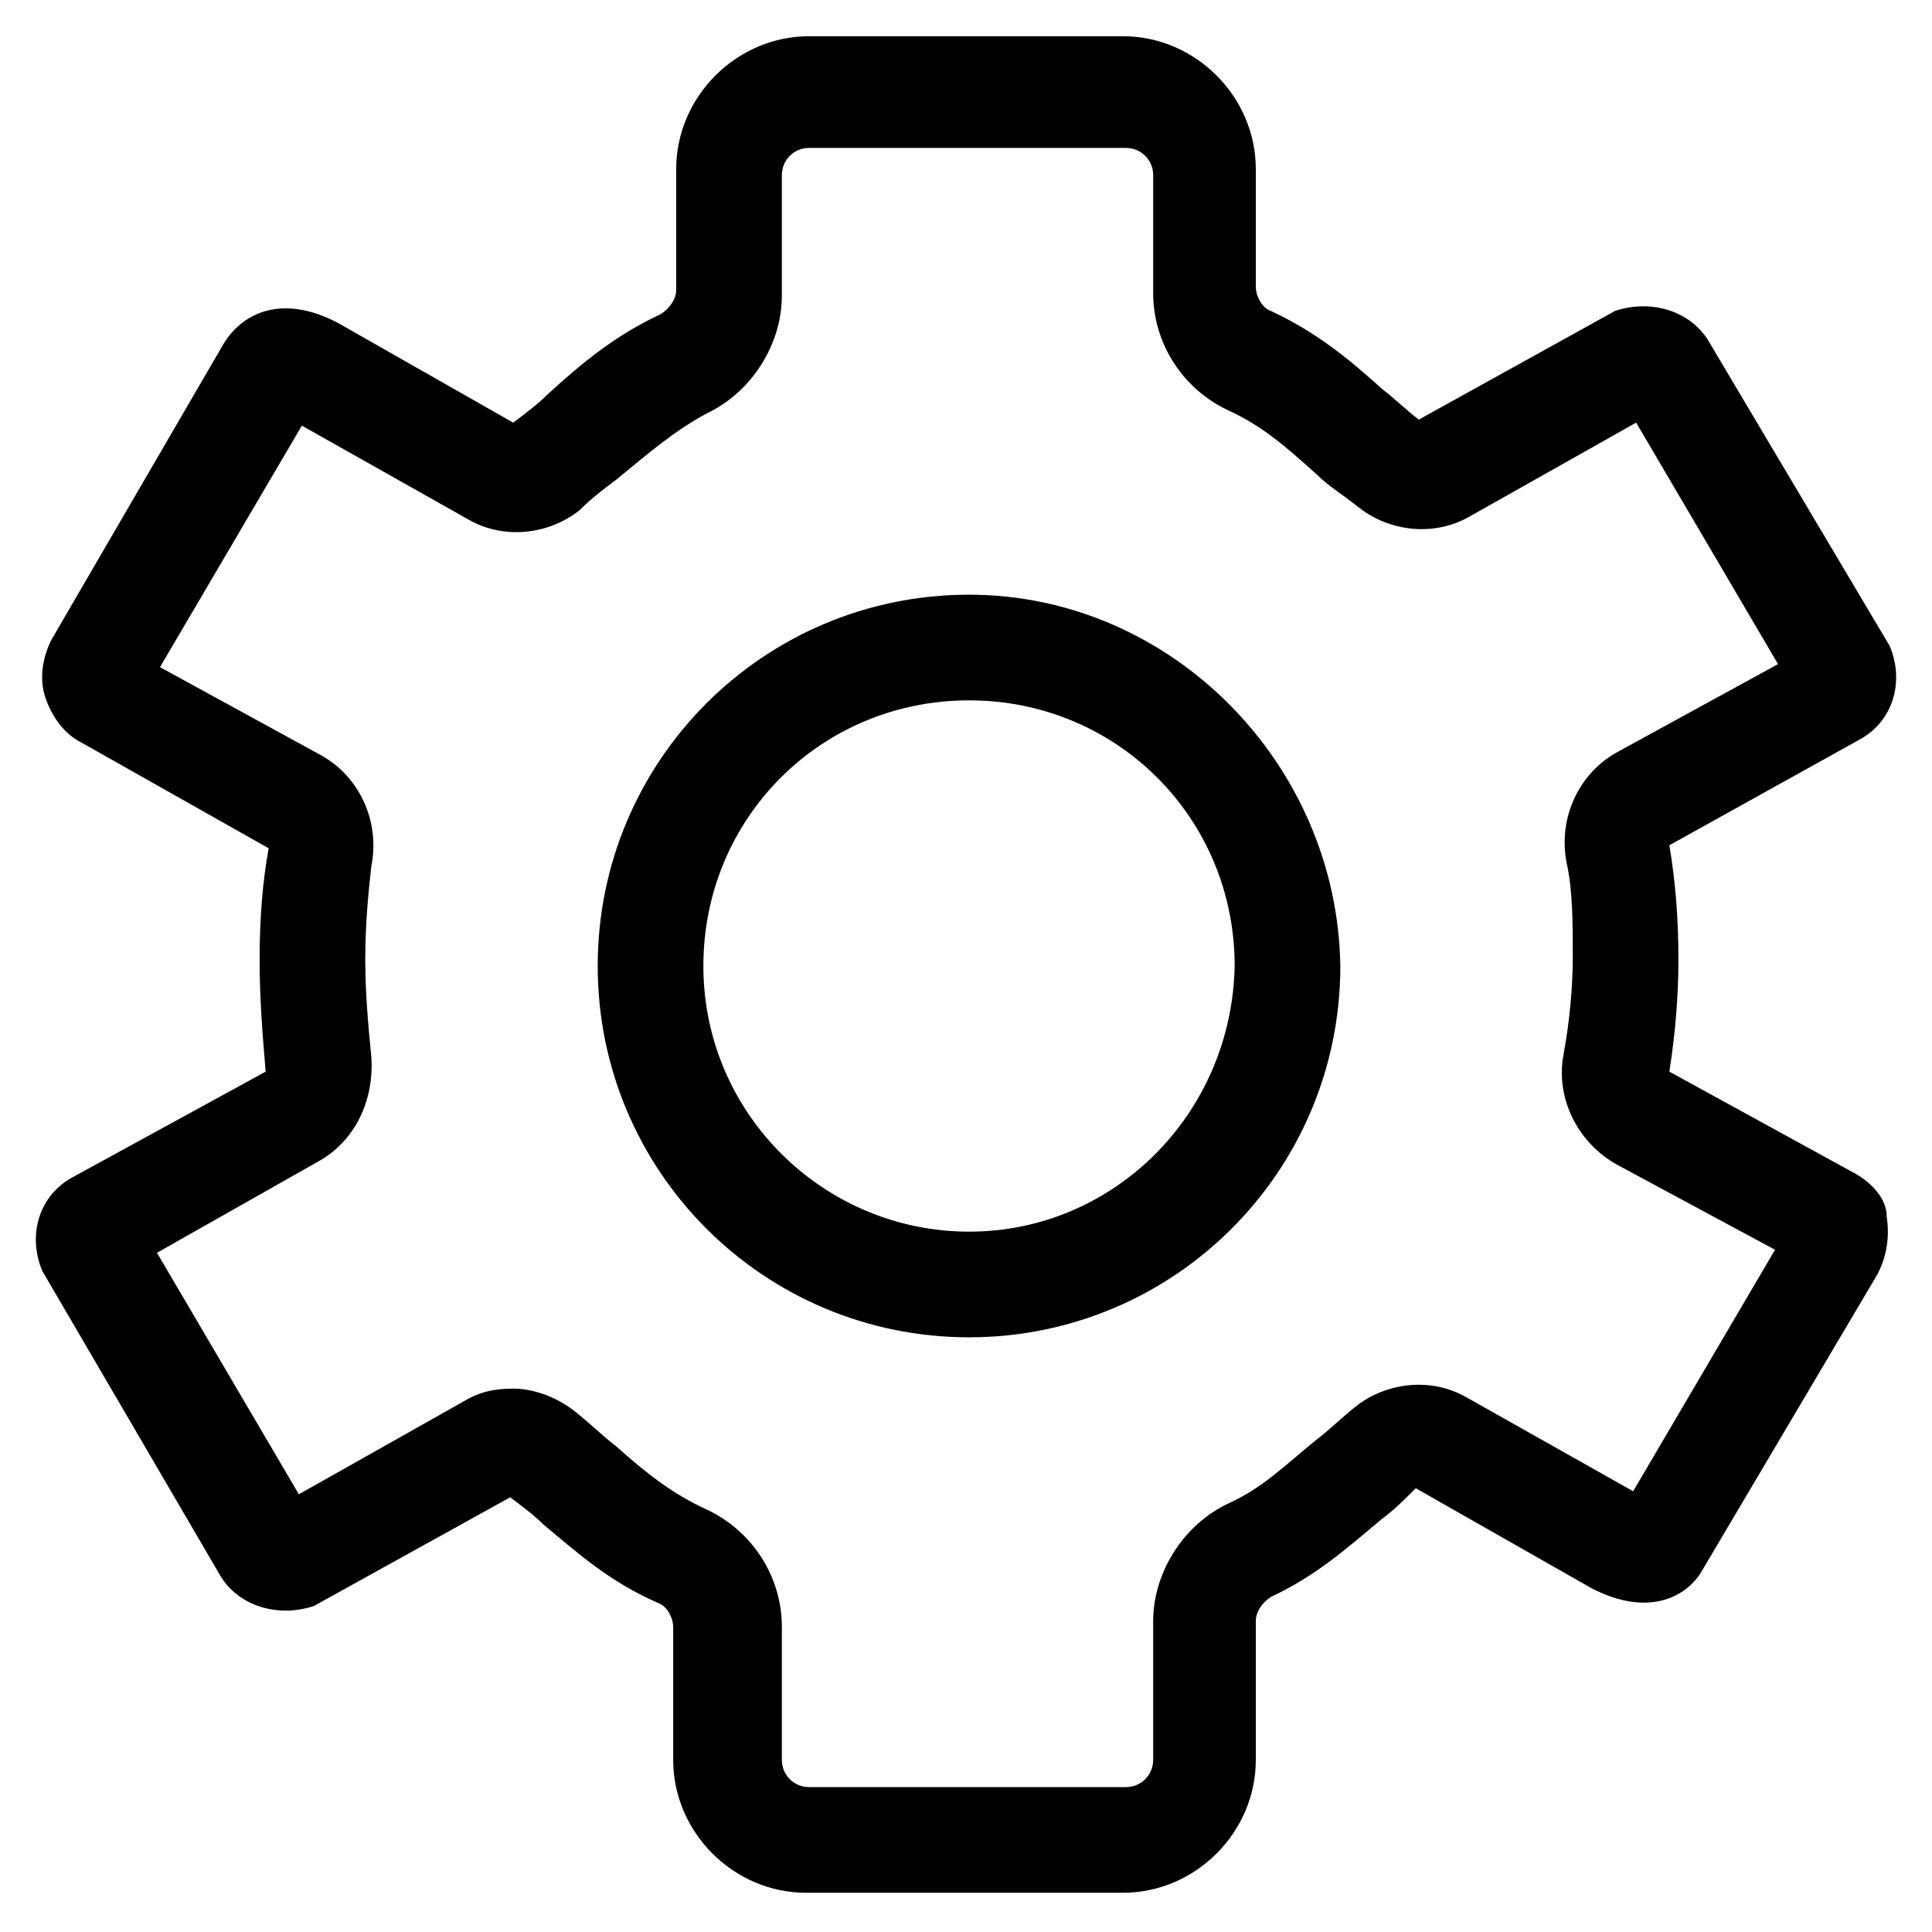 <?xml version="1.0" encoding="utf-8"?>
<!-- Generator: Adobe Illustrator 22.0.1, SVG Export Plug-In . SVG Version: 6.00 Build 0)  -->
<svg version="1.1" id="lni_lni-cog" xmlns="http://www.w3.org/2000/svg" xmlns:xlink="http://www.w3.org/1999/xlink" x="0px"
	 y="0px" viewBox="0 0 64 64" style="enable-background:new 0 0 64 64;" xml:space="preserve">
<g>
	<path d="M32.1,19.7c-6.8,0-12.3,5.5-12.3,12.3c0,6.8,5.5,12.3,12.3,12.3c6.8,0,12.3-5.5,12.3-12.3C44.3,25.3,38.8,19.7,32.1,19.7z
		 M32.1,40.8c-4.8,0-8.8-3.9-8.8-8.8c0-4.9,3.9-8.8,8.8-8.8s8.8,3.9,8.8,8.8C40.8,36.9,36.9,40.8,32.1,40.8z"/>
	<path d="M61.5,38.9l-6.2-3.4c0.2-1.3,0.3-2.5,0.3-3.7c0-1.4-0.1-2.6-0.3-3.8l6.3-3.5c1.1-0.6,1.5-1.9,1-3.1l-6-10.1
		c-0.6-1-1.9-1.4-3.1-1L47,13.9c-0.4-0.3-0.8-0.7-1.2-1c-1.1-1-2.2-1.9-3.7-2.6c-0.3-0.1-0.5-0.5-0.5-0.8V5.6c0-2.4-2-4.4-4.4-4.4
		H26.8c-2.4,0-4.4,2-4.4,4.4l0,4c0,0.3-0.2,0.6-0.5,0.8c-1.5,0.7-2.6,1.6-3.8,2.7c-0.3,0.3-0.7,0.6-1.1,0.9l-5.8-3.3
		c-1.9-1-3.2-0.3-3.8,0.7l-5.7,9.8c-0.3,0.6-0.4,1.3-0.2,1.9c0.2,0.6,0.6,1.2,1.2,1.5l6.2,3.5c-0.2,1.1-0.3,2.3-0.3,3.7
		c0,1.3,0.1,2.5,0.2,3.7l0,0L2.4,39c-1.1,0.6-1.5,1.9-1,3.1l5.9,10.1c0.6,1,1.9,1.4,3.1,1l6.5-3.6c0.4,0.3,0.8,0.6,1.1,0.9
		c1.2,1,2.2,1.9,3.8,2.6c0.3,0.1,0.5,0.5,0.5,0.8v4.4c0,2.4,2,4.4,4.4,4.4h10.5c2.4,0,4.4-2,4.4-4.4v-4.6c0-0.3,0.2-0.6,0.5-0.8
		c1.5-0.7,2.5-1.6,3.7-2.6c0.4-0.3,0.7-0.6,1.1-1l5.8,3.3c1.9,1,3.2,0.3,3.7-0.6l5.8-9.8c0.3-0.6,0.4-1.2,0.3-1.9
		C62.5,39.7,62,39.2,61.5,38.9z M54.1,49.4l-5.5-3.1c-1.2-0.7-2.7-0.5-3.7,0.3c-0.5,0.4-0.9,0.8-1.3,1.1c-1.1,0.9-1.8,1.6-2.9,2.1
		c-1.5,0.7-2.5,2.3-2.5,3.9v4.6c0,0.5-0.4,0.9-0.9,0.9H26.8c-0.5,0-0.9-0.4-0.9-0.9v-4.4c0-1.7-1-3.2-2.5-3.9c-1.1-0.5-2-1.2-3-2.1
		c-0.4-0.3-0.8-0.7-1.3-1.1C18.5,46.3,17.7,46,17,46c-0.6,0-1.1,0.1-1.6,0.4l-5.5,3.1l-4.7-8l5.3-3c1.3-0.7,1.9-2.1,1.8-3.5
		c-0.1-1-0.2-2.1-0.2-3.2c0-1.2,0.1-2.2,0.2-3.1c0.3-1.5-0.4-3-1.7-3.7l-5.3-2.9l4.7-8l5.5,3.1c1.2,0.7,2.7,0.5,3.7-0.3
		c0.4-0.4,0.8-0.7,1.2-1c1.1-0.9,1.9-1.6,3-2.2c1.5-0.7,2.5-2.3,2.5-3.9l0-4c0-0.5,0.4-0.9,0.9-0.9h10.5c0.5,0,0.9,0.4,0.9,0.9v3.9
		c0,1.7,1,3.2,2.5,3.9c1.1,0.5,1.9,1.2,2.9,2.1c0.4,0.4,0.9,0.7,1.4,1.1c1,0.8,2.5,1,3.7,0.3l5.5-3.1l4.7,8l-5.3,2.9
		c-1.3,0.7-2,2.2-1.7,3.7c0.2,0.9,0.2,2,0.2,3.1c0,1-0.1,2.1-0.3,3.2c-0.3,1.5,0.5,3,1.8,3.7l5.2,2.8L54.1,49.4z"/>
</g>
</svg>
